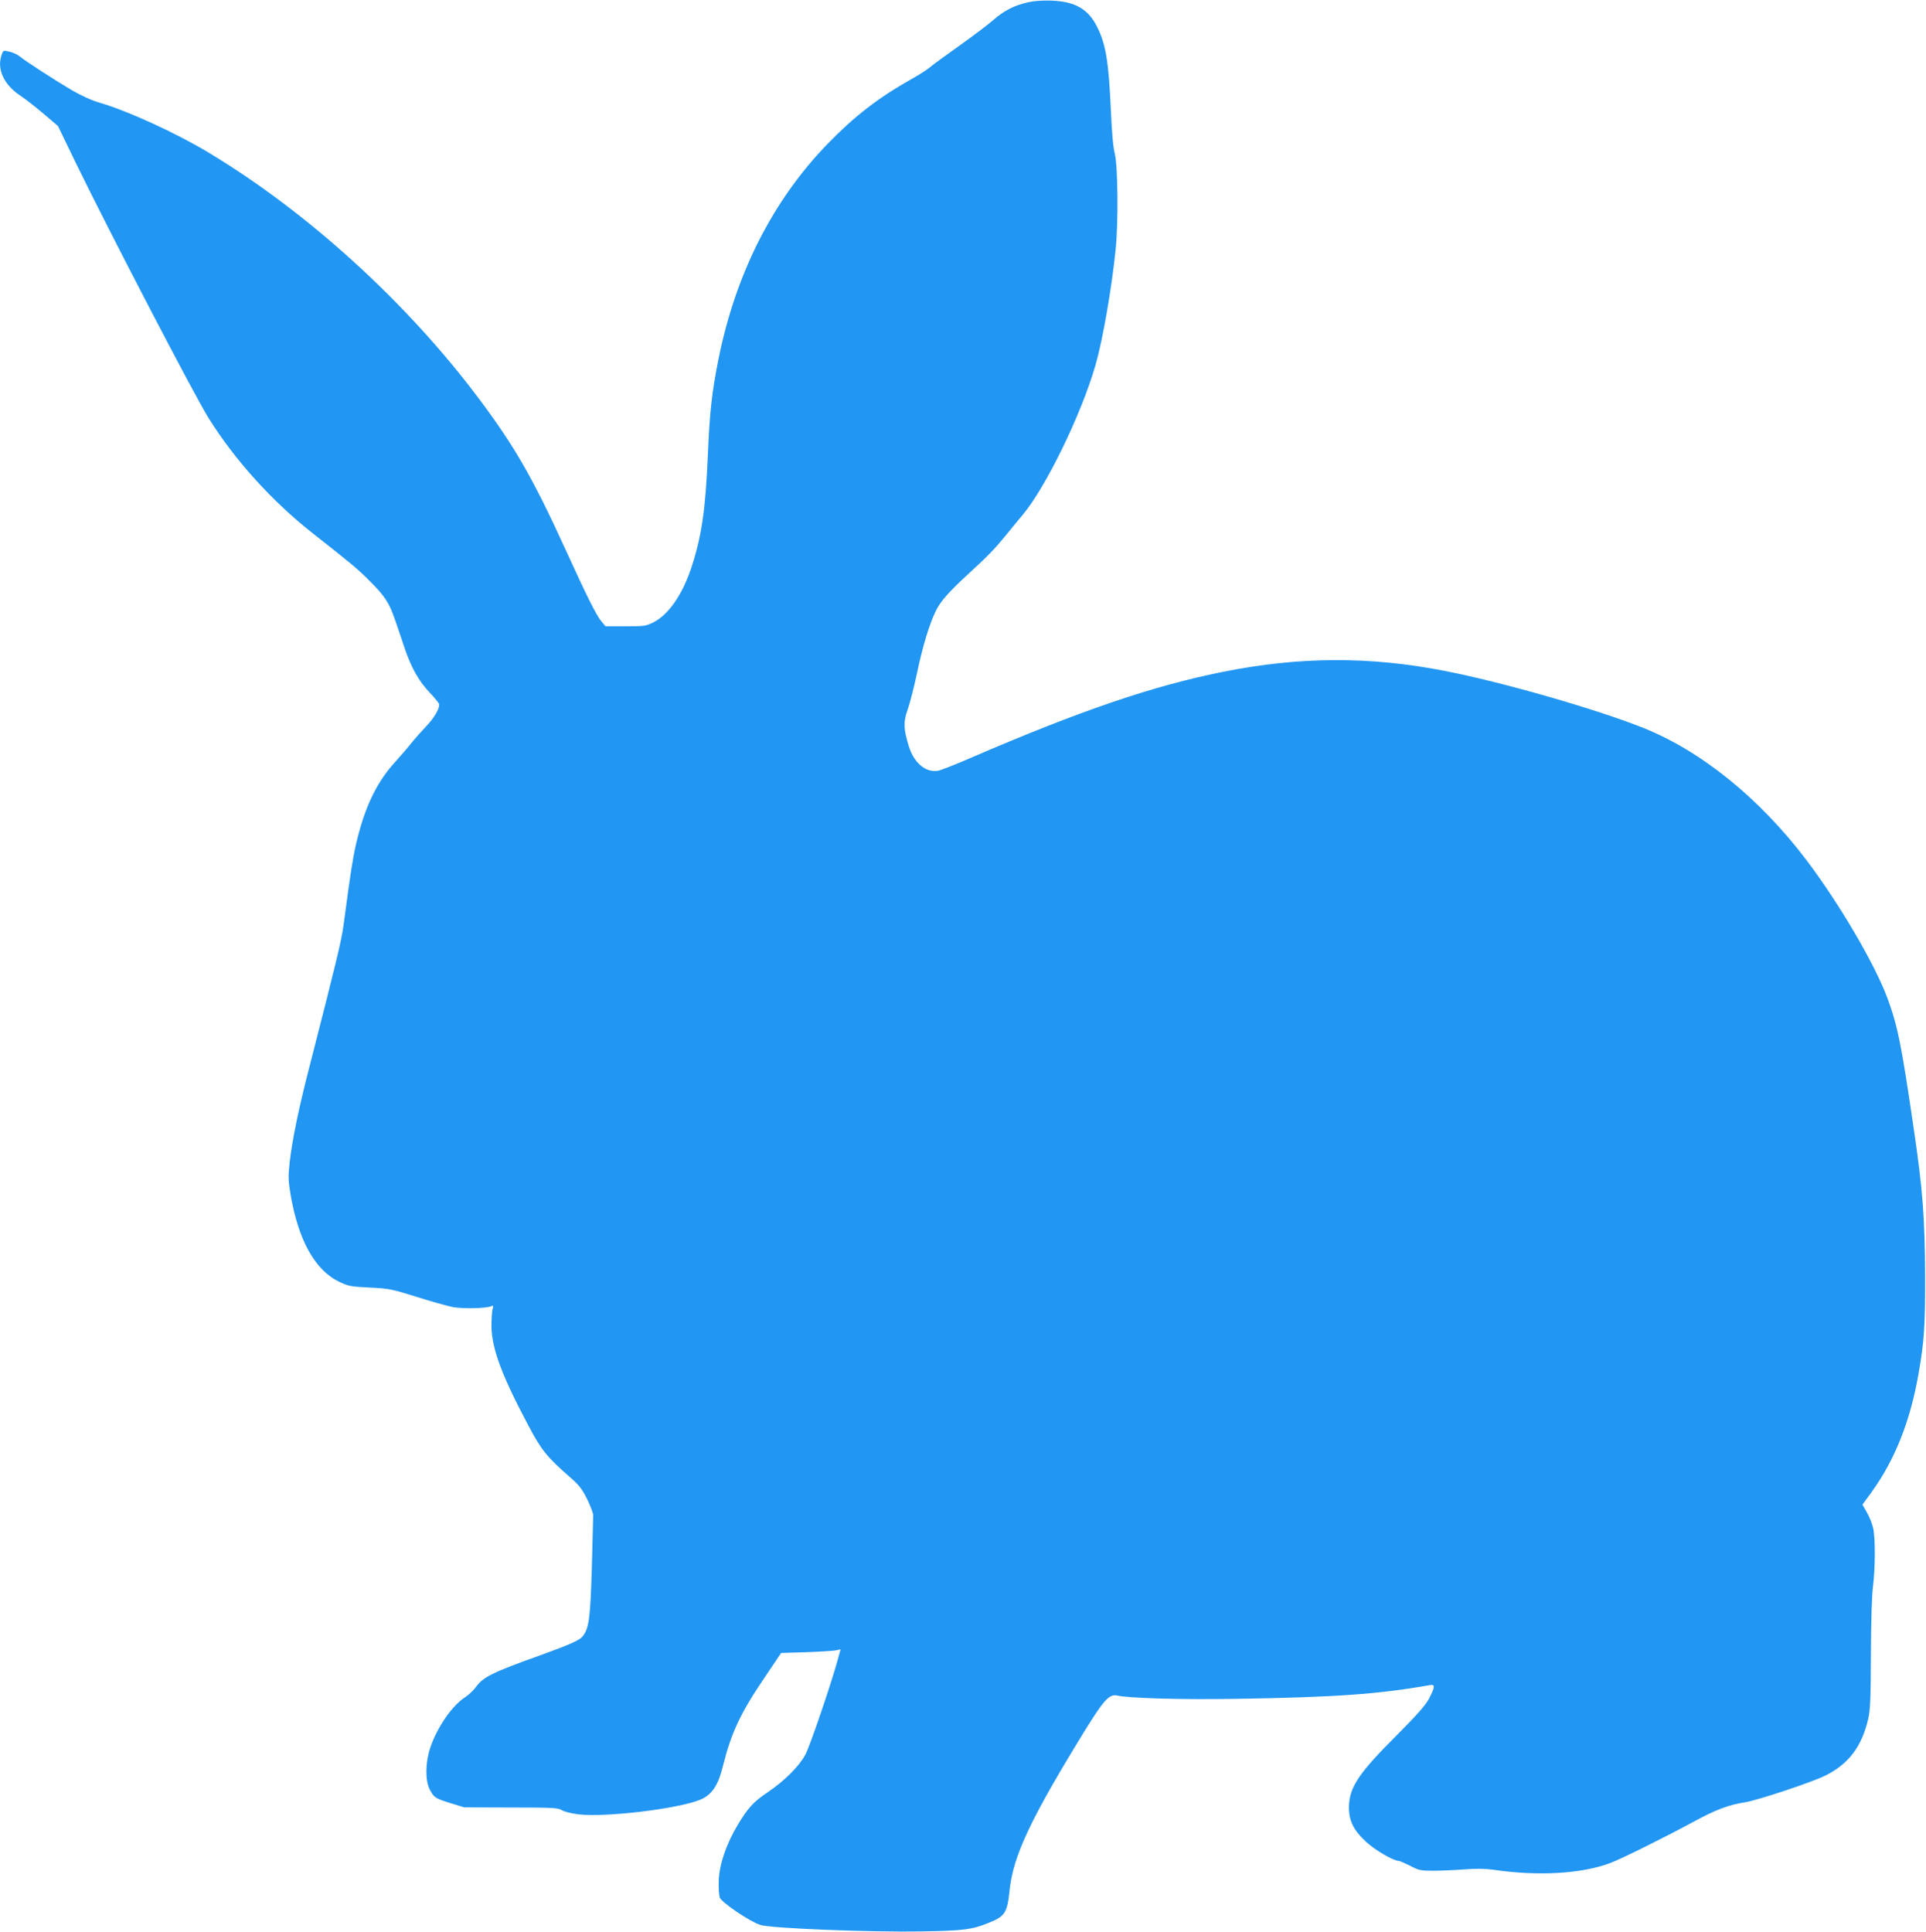 <?xml version="1.0" standalone="no"?>
<!DOCTYPE svg PUBLIC "-//W3C//DTD SVG 20010904//EN"
 "http://www.w3.org/TR/2001/REC-SVG-20010904/DTD/svg10.dtd">
<svg version="1.0" xmlns="http://www.w3.org/2000/svg"
 width="1276pt" height="1280pt" viewBox="0 0 1276 1280"
 preserveAspectRatio="xMidYMid meet">
<g transform="translate(0,1280) scale(0.1,-0.1)"
fill="#2196f3" stroke="none">
<path d="M6812 12785 c-91 -20 -159 -55 -227 -114 -33 -30 -136 -107 -228
-173 -92 -65 -182 -131 -200 -147 -18 -15 -75 -51 -127 -80 -211 -119 -370
-242 -545 -422 -365 -376 -611 -861 -725 -1429 -43 -213 -59 -357 -70 -630
-15 -359 -41 -540 -106 -740 -60 -187 -154 -323 -256 -374 -48 -24 -62 -26
-184 -26 l-132 0 -27 32 c-34 40 -98 169 -236 472 -216 473 -335 681 -569 995
-478 641 -1136 1241 -1798 1640 -218 131 -539 278 -727 332 -48 14 -118 46
-175 79 -120 71 -306 191 -346 224 -17 14 -49 29 -72 34 -40 9 -41 9 -51 -21
-34 -95 15 -200 127 -273 32 -21 99 -74 151 -118 l95 -81 121 -250 c221 -454
783 -1535 877 -1685 174 -279 422 -553 692 -765 247 -194 298 -236 377 -316
100 -100 129 -145 168 -261 16 -45 43 -126 60 -177 45 -135 96 -224 168 -300
35 -36 63 -72 63 -79 0 -33 -36 -92 -89 -147 -31 -33 -75 -82 -97 -110 -21
-27 -67 -80 -101 -118 -120 -130 -197 -284 -253 -504 -27 -103 -44 -206 -94
-583 -15 -108 -47 -240 -219 -911 -77 -296 -121 -510 -138 -661 -10 -91 -9
-120 5 -207 52 -309 163 -508 326 -585 59 -28 77 -31 200 -37 127 -6 145 -10
312 -62 97 -31 206 -61 242 -68 68 -11 218 -8 249 6 16 7 17 4 10 -21 -4 -16
-7 -67 -7 -114 3 -147 68 -323 244 -654 87 -165 123 -209 277 -344 60 -52 79
-77 113 -145 22 -45 40 -93 40 -107 0 -14 -4 -170 -9 -348 -10 -338 -19 -401
-61 -454 -20 -26 -86 -55 -285 -127 -316 -113 -375 -143 -423 -210 -15 -21
-47 -51 -70 -66 -87 -55 -189 -204 -233 -340 -31 -95 -32 -213 -2 -271 29 -55
35 -59 138 -91 l90 -28 310 -1 c273 0 313 -2 336 -17 14 -10 63 -22 109 -28
179 -22 662 36 810 97 76 32 118 94 149 221 55 220 115 350 273 583 l113 168
165 5 c91 3 179 9 197 12 l32 7 -20 -73 c-45 -163 -183 -568 -213 -624 -40
-76 -139 -175 -250 -250 -95 -64 -129 -101 -199 -217 -74 -124 -120 -256 -125
-363 -2 -51 1 -102 7 -118 13 -33 197 -158 268 -181 71 -23 732 -49 1073 -43
275 5 330 12 438 56 111 44 125 66 141 220 24 226 140 472 493 1046 130 211
167 252 218 241 82 -18 422 -28 790 -22 649 10 946 31 1283 91 36 6 35 -11 -5
-89 -25 -46 -77 -105 -213 -242 -254 -253 -317 -347 -318 -479 0 -88 30 -151
111 -226 59 -56 184 -129 219 -129 7 0 41 -15 75 -32 57 -30 69 -33 152 -33
50 0 143 4 207 9 80 6 140 5 198 -3 290 -43 581 -26 769 45 72 27 357 168 547
271 150 82 238 115 348 132 82 13 446 134 531 177 154 77 240 191 283 374 14
63 17 131 18 430 1 219 6 391 14 450 15 120 16 320 1 385 -6 28 -24 74 -41
103 l-30 53 60 82 c155 215 256 469 311 782 38 214 45 322 44 650 -1 376 -16
578 -75 975 -82 562 -107 684 -175 868 -83 224 -319 626 -535 912 -311 411
-700 726 -1089 880 -313 124 -929 301 -1310 375 -496 97 -960 95 -1465 -6
-462 -92 -948 -257 -1675 -571 -101 -44 -198 -82 -216 -85 -82 -13 -159 52
-193 163 -35 113 -37 160 -8 241 14 39 42 148 62 241 36 175 84 333 126 416
31 63 83 122 214 243 131 120 175 166 247 254 29 36 79 97 111 135 155 183
392 670 486 999 47 165 106 503 132 760 19 180 15 553 -5 635 -11 42 -20 142
-26 280 -14 328 -34 449 -91 561 -59 119 -146 169 -304 175 -55 2 -114 -2
-153 -11z"/>
</g>
</svg>
